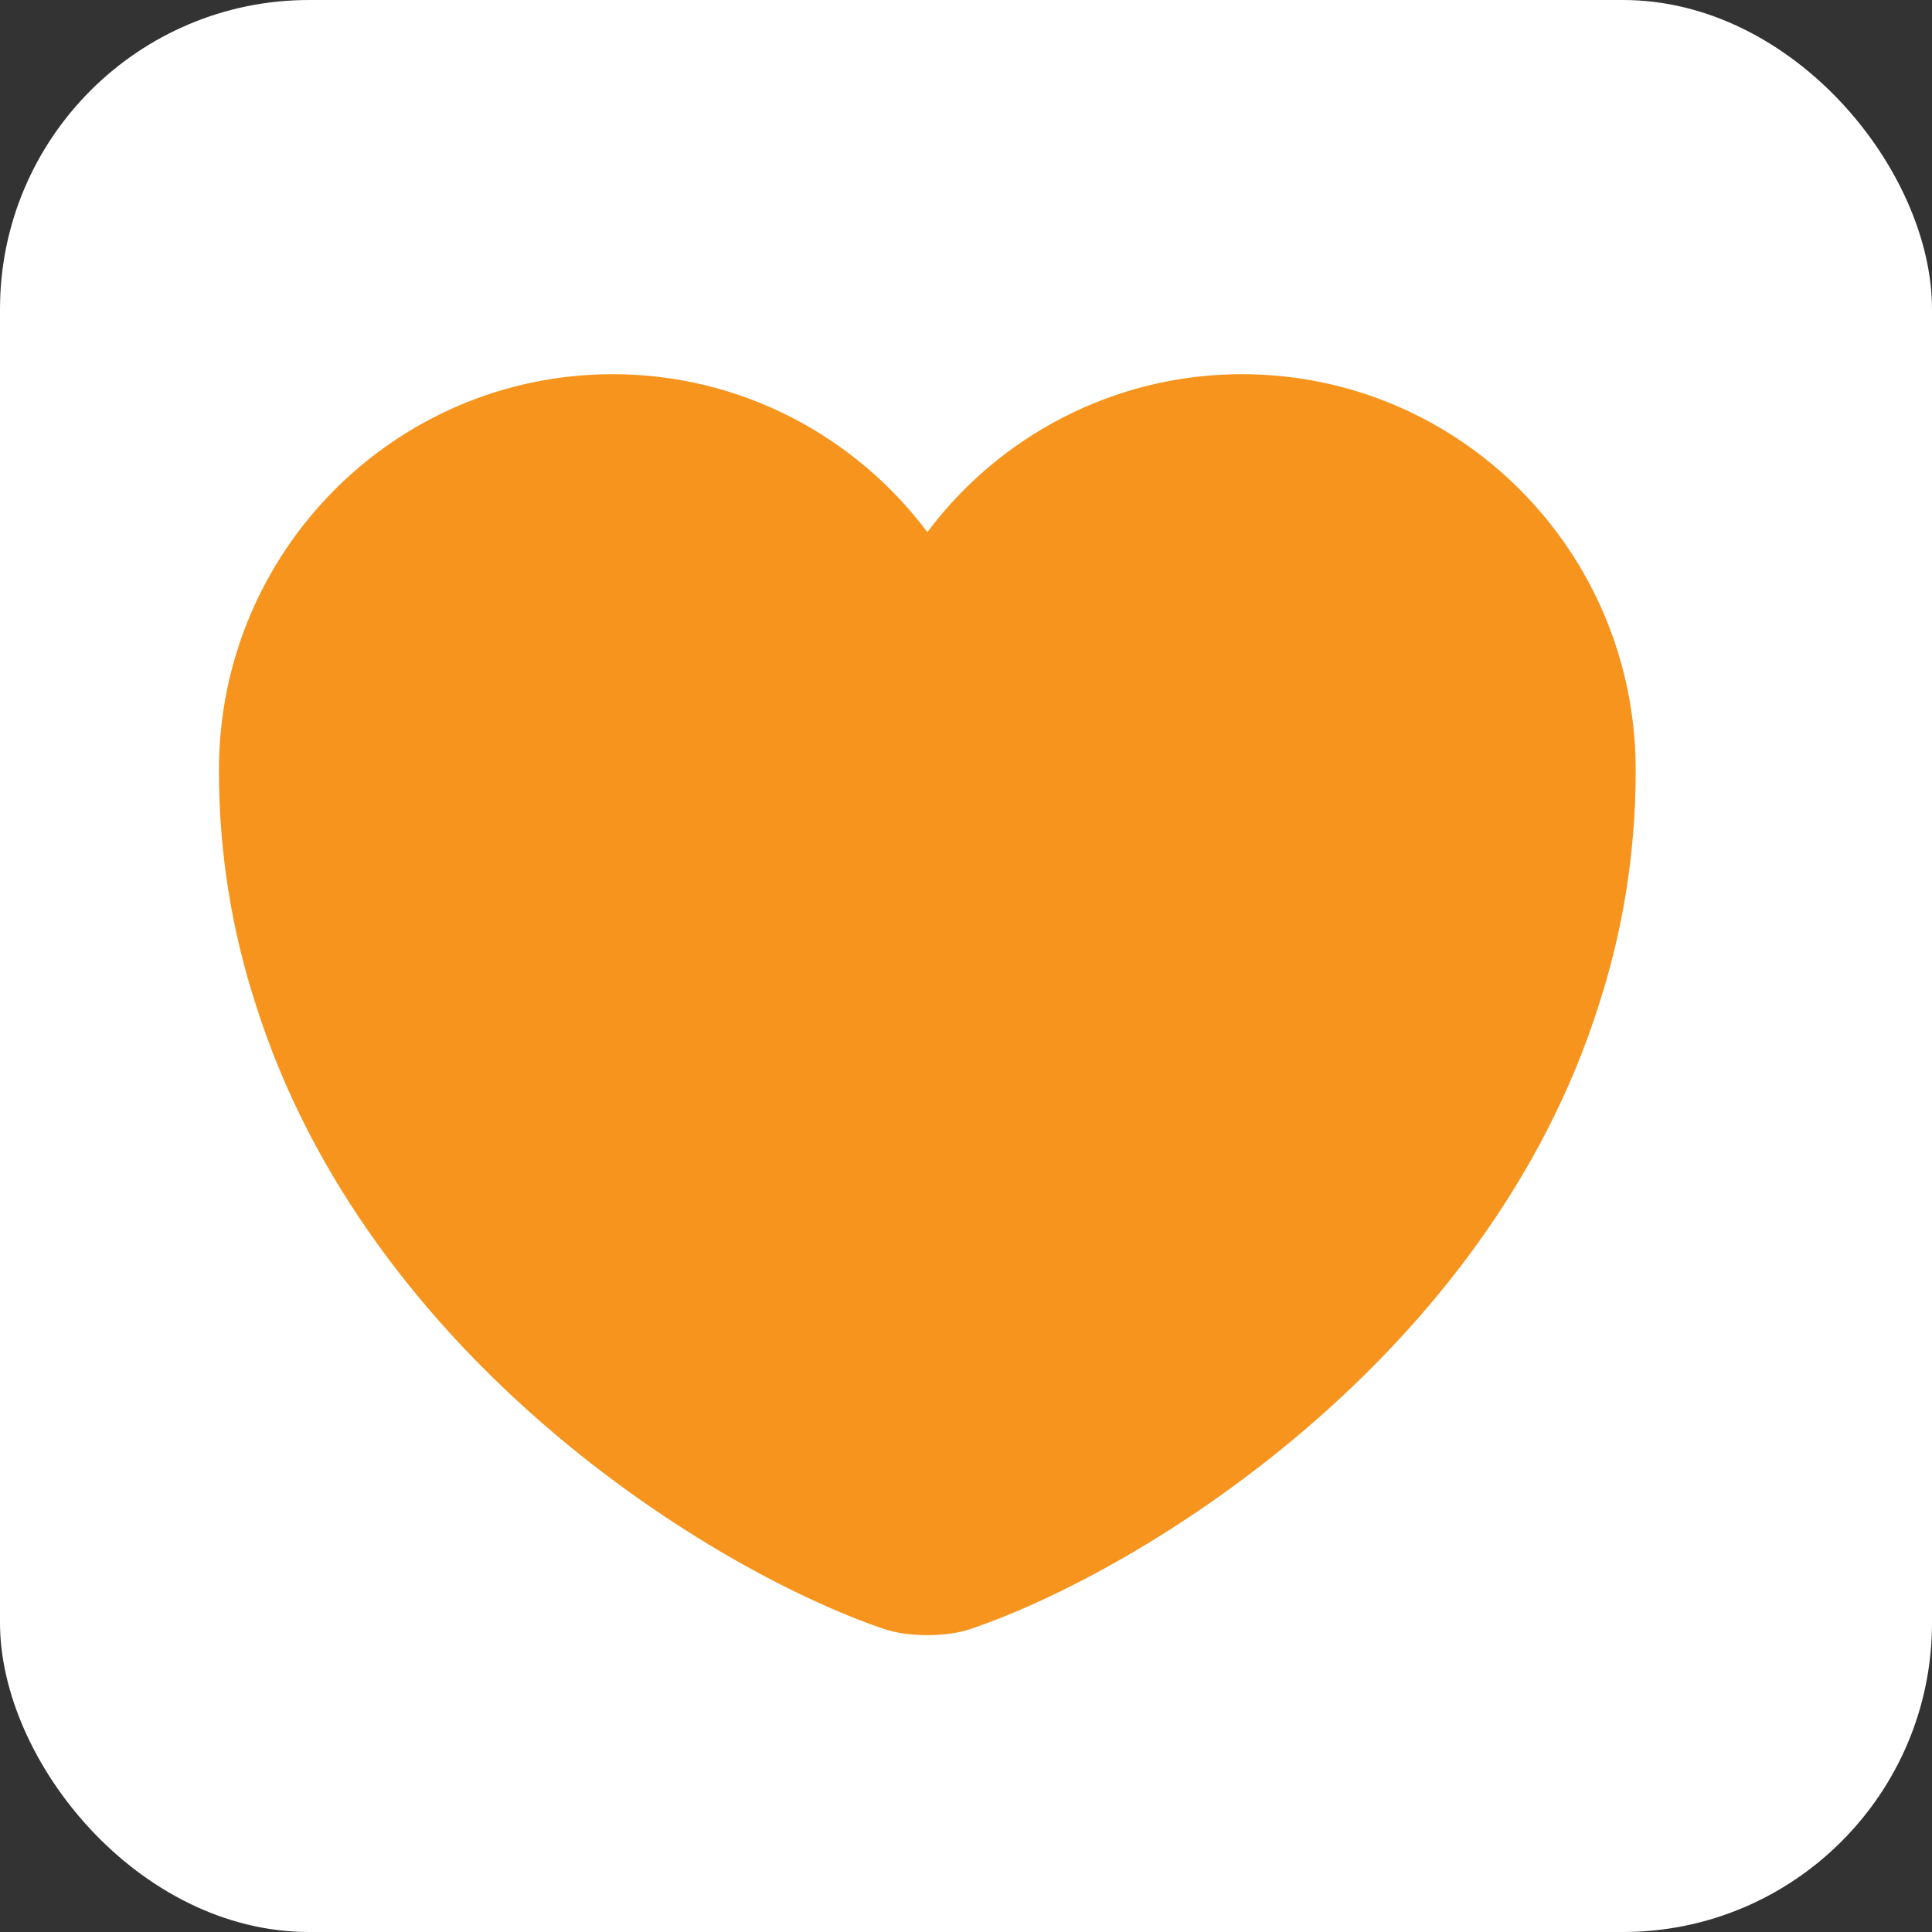 <svg width="25" height="25" viewBox="0 0 25 25" fill="none" xmlns="http://www.w3.org/2000/svg">
<rect x="0" y="0" width="25" height="25" fill="#333333" stroke="none"/>
<rect width="25" height="25" rx="4" fill="white"/>
<path d="M16.07 4.842C14.411 4.842 12.925 5.648 12 6.886C11.074 5.648 9.589 4.842 7.93 4.842C5.116 4.842 2.833 7.133 2.833 9.966C2.833 11.057 3.007 12.065 3.31 13C4.758 17.584 9.222 20.324 11.431 21.076C11.743 21.186 12.256 21.186 12.568 21.076C14.777 20.324 19.241 17.584 20.69 13C20.992 12.065 21.166 11.057 21.166 9.966C21.166 7.133 18.884 4.842 16.07 4.842Z" fill="#F7941D"/>
</svg>
